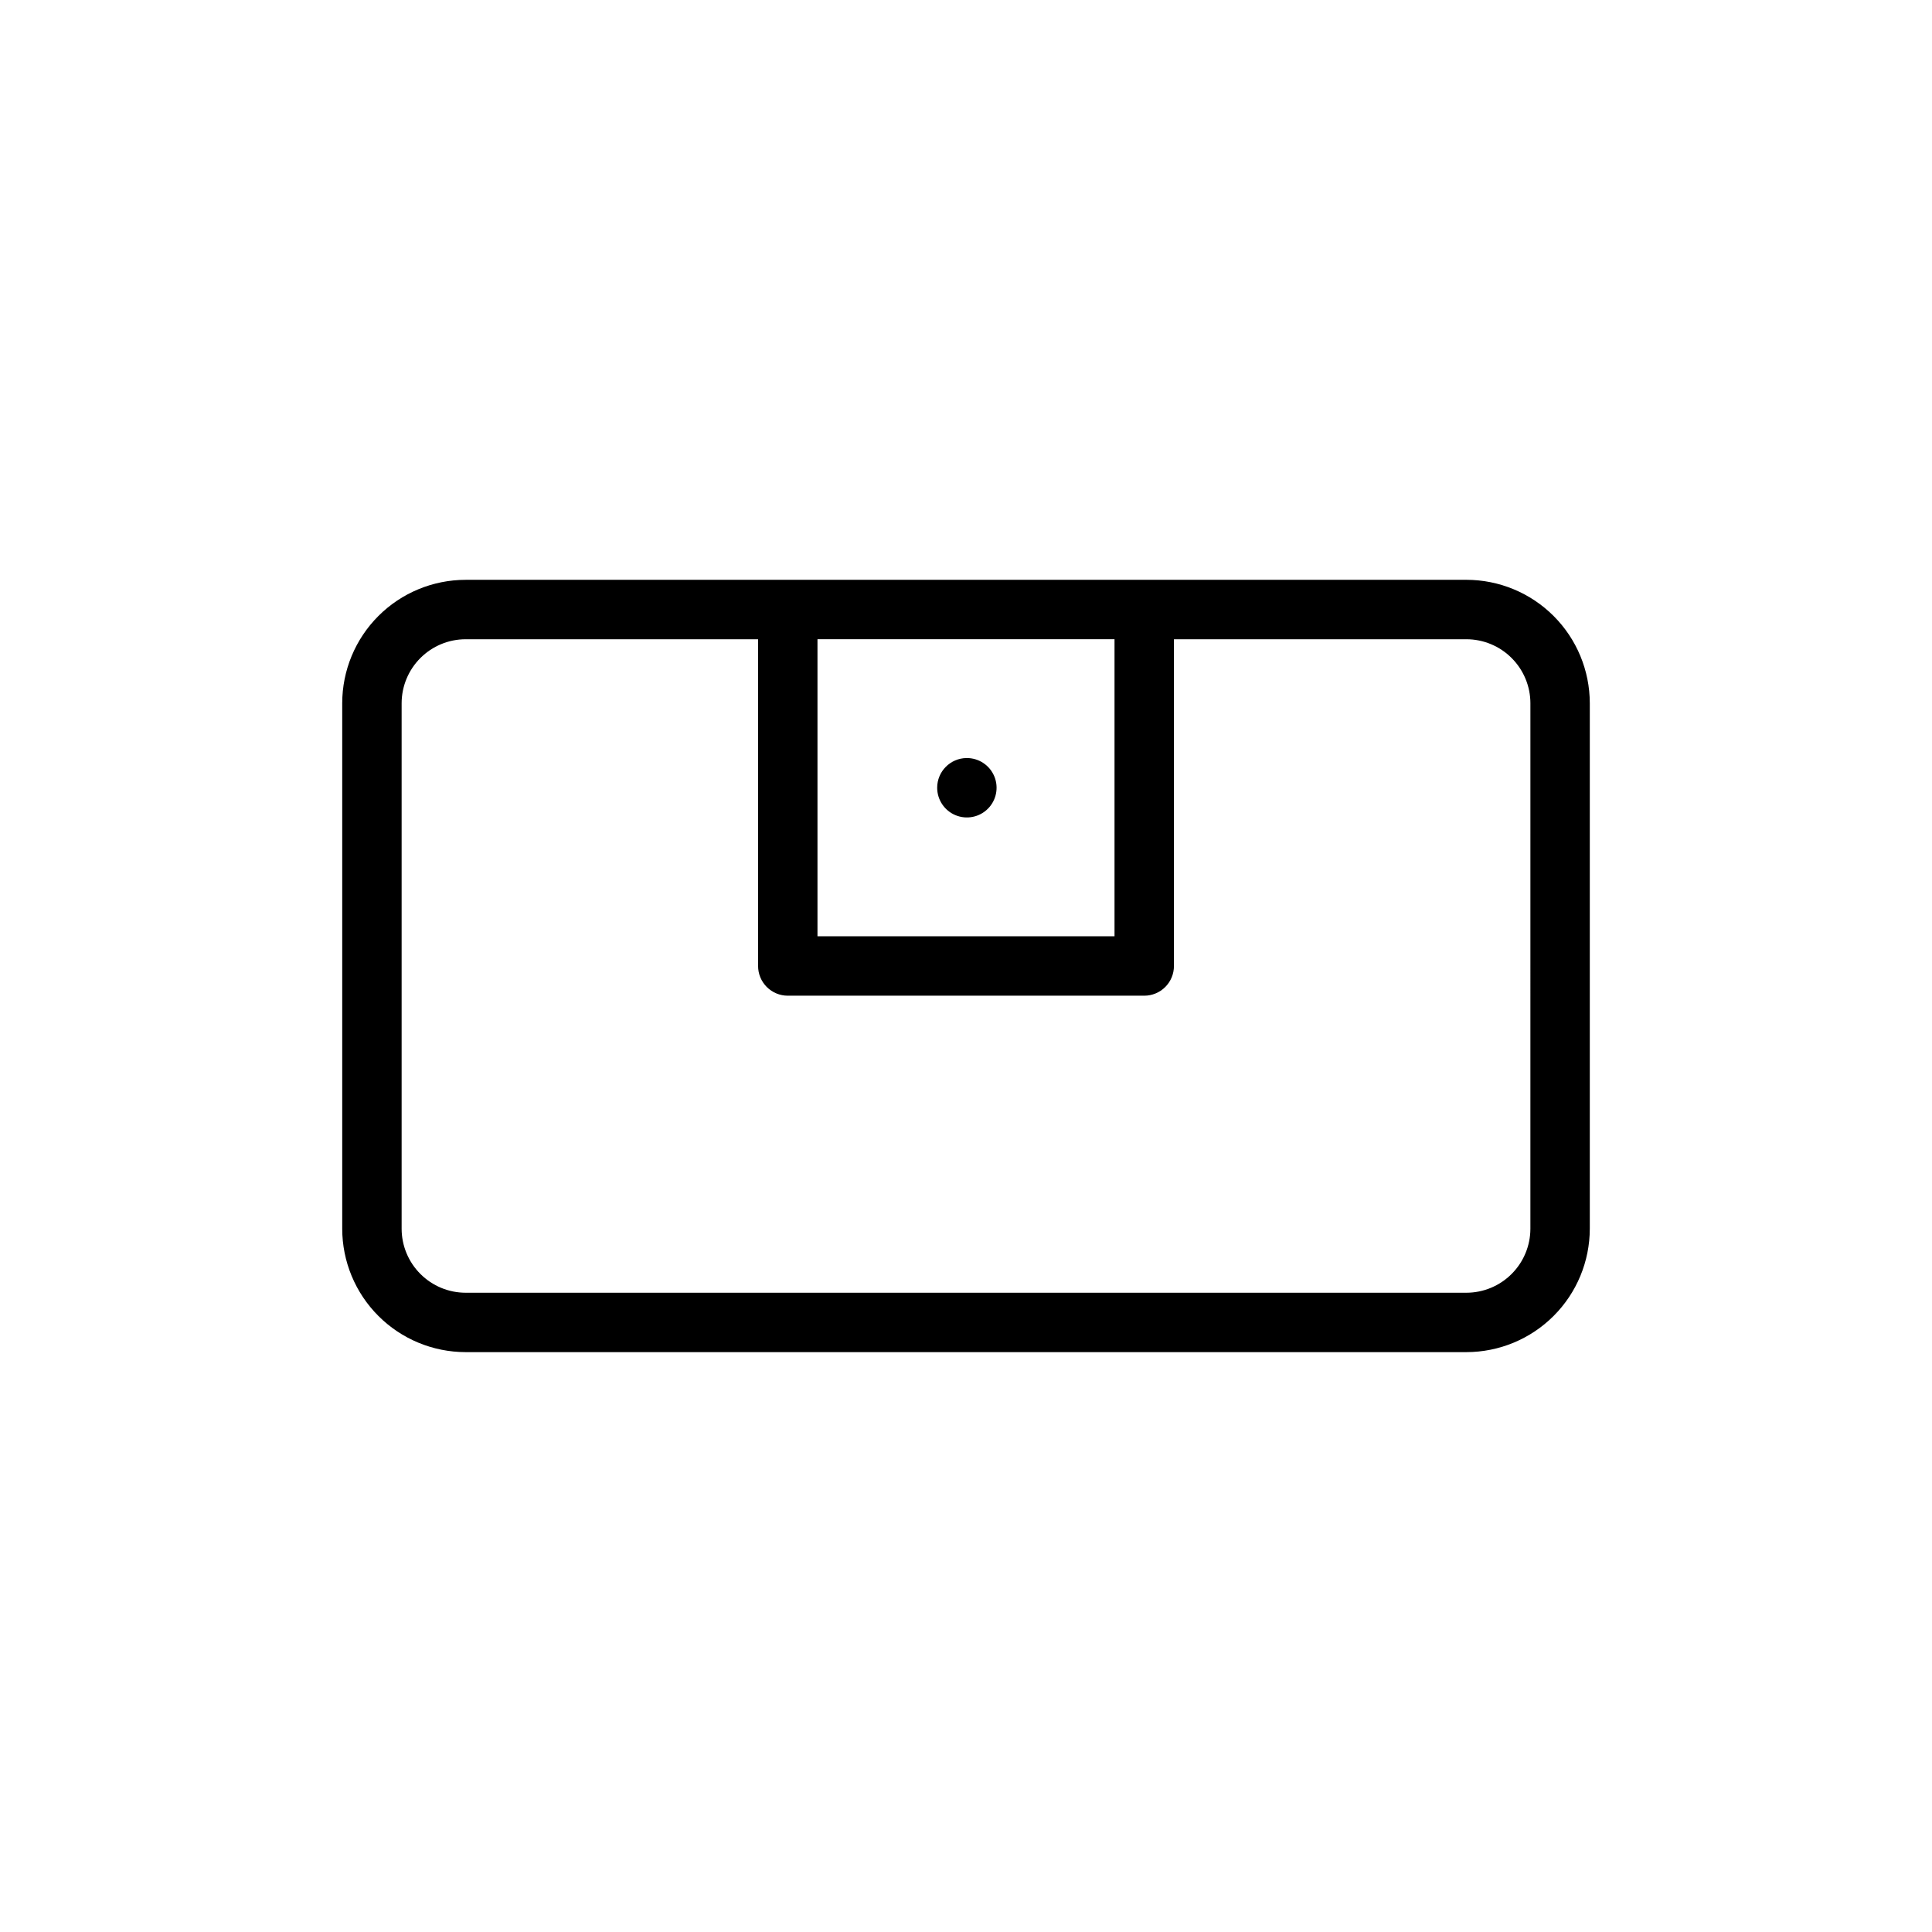 <?xml version="1.0" encoding="UTF-8"?>
<!-- Uploaded to: SVG Repo, www.svgrepo.com, Generator: SVG Repo Mixer Tools -->
<svg fill="#000000" width="800px" height="800px" version="1.1" viewBox="144 144 512 512" xmlns="http://www.w3.org/2000/svg">
 <g>
  <path d="m532.61 297.66h-265.22c-8.672 0.008-16.984 3.453-23.113 9.586-6.133 6.129-9.578 14.441-9.586 23.113v139.27-0.004c0.008 8.672 3.453 16.984 9.586 23.113 6.129 6.133 14.441 9.582 23.113 9.59h265.22c8.672-0.008 16.984-3.457 23.113-9.59 6.133-6.129 9.578-14.441 9.59-23.113v-139.27c-0.012-8.672-3.457-16.984-9.59-23.113-6.129-6.133-14.441-9.578-23.113-9.586zm-171.97 15.742h78.719v78.719h-78.719zm188.93 156.23c-0.008 4.496-1.797 8.805-4.977 11.98-3.176 3.18-7.484 4.969-11.98 4.977h-265.22c-4.496-0.008-8.805-1.797-11.98-4.977-3.18-3.176-4.969-7.484-4.977-11.98v-139.27c0.008-4.496 1.797-8.805 4.977-11.98 3.176-3.18 7.484-4.969 11.98-4.977h77.508v86.594c0 2.086 0.828 4.09 2.305 5.566 1.477 1.477 3.481 2.305 5.566 2.305h94.465c2.09 0 4.09-0.828 5.566-2.305 1.477-1.477 2.305-3.481 2.305-5.566v-86.594h77.508c4.496 0.008 8.805 1.797 11.98 4.977 3.18 3.176 4.969 7.484 4.977 11.98z"/>
  <path d="m400.31 344.89h-0.156c-4.316 0.043-7.793 3.555-7.793 7.871 0 3.184 1.918 6.055 4.859 7.273s6.328 0.547 8.578-1.707c2.25-2.25 2.926-5.637 1.707-8.578s-4.09-4.859-7.273-4.859z"/>
 </g>
</svg>